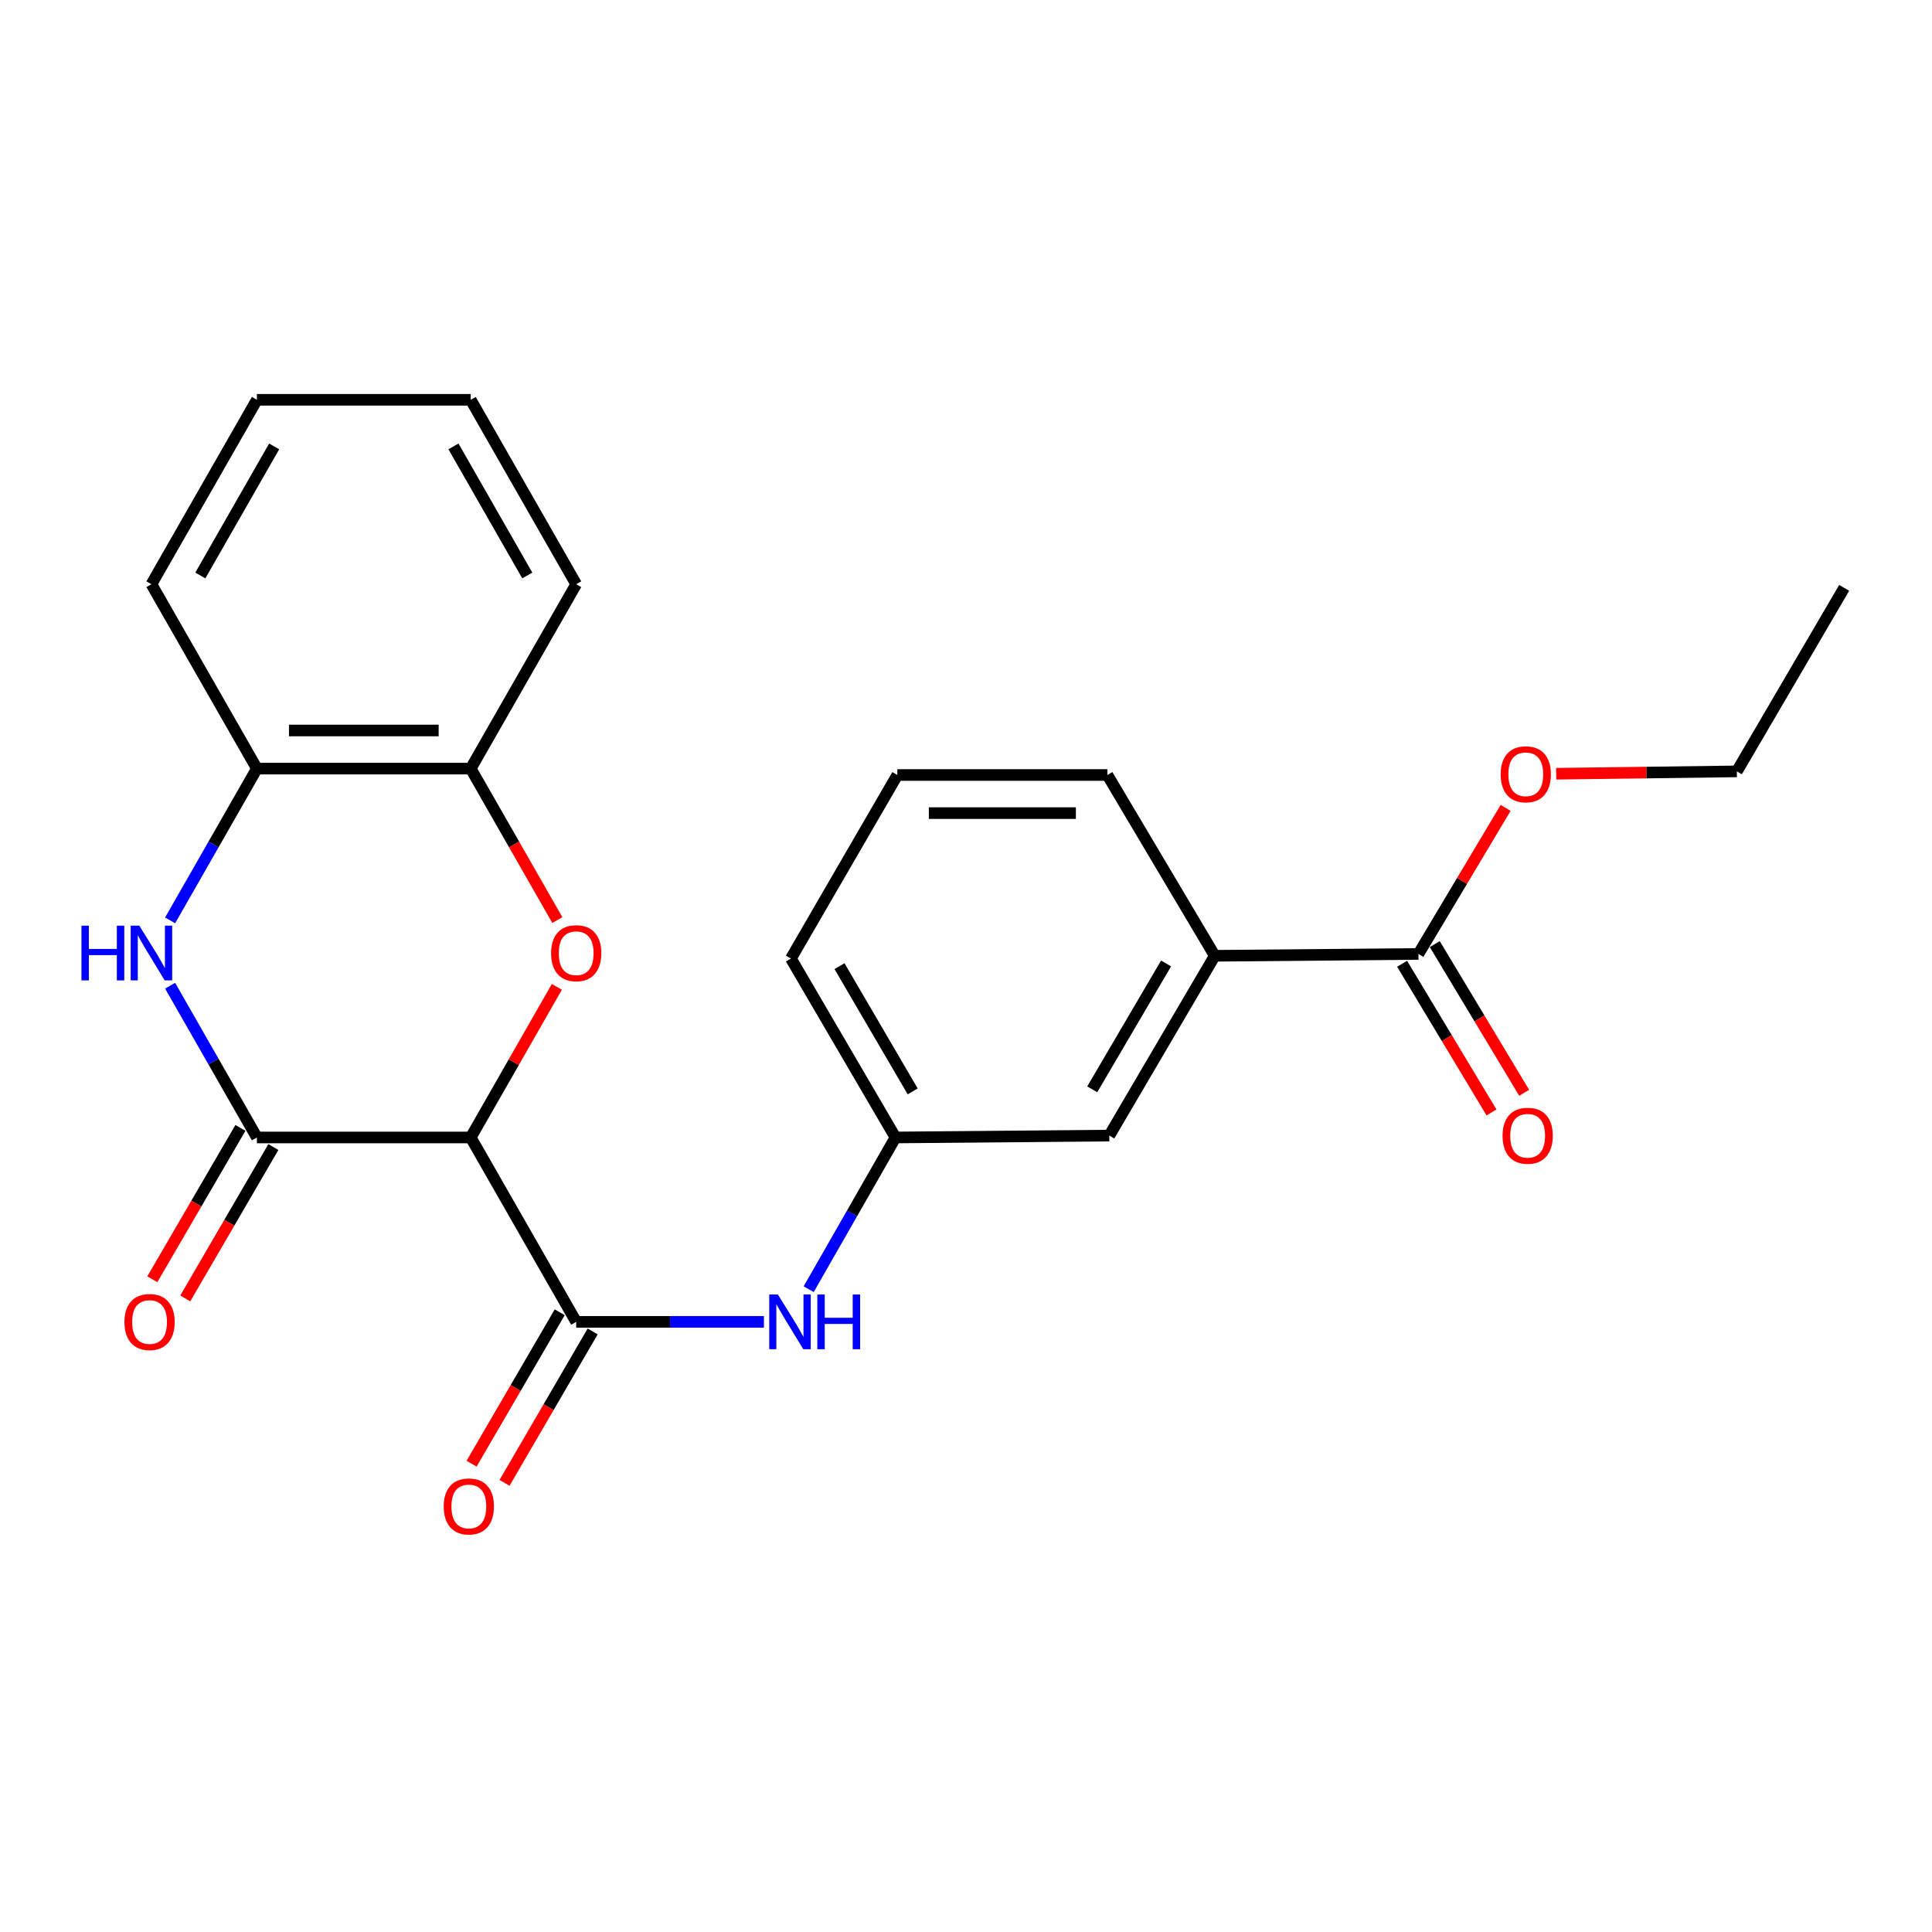 <?xml version='1.0' encoding='iso-8859-1'?>
<svg version='1.1' baseProfile='full'
              xmlns='http://www.w3.org/2000/svg'
                      xmlns:rdkit='http://www.rdkit.org/xml'
                      xmlns:xlink='http://www.w3.org/1999/xlink'
                  xml:space='preserve'
width='1000px' height='1000px' viewBox='0 0 1000 1000'>
<!-- END OF HEADER -->
<rect style='opacity:1.0;fill:#FFFFFF;stroke:none' width='1000' height='1000' x='0' y='0'> </rect>
<path class='bond-0' d='M 243.646,588.753 L 132.972,588.753' style='fill:none;fill-rule:evenodd;stroke:#000000;stroke-width:6px;stroke-linecap:butt;stroke-linejoin:miter;stroke-opacity:1' />
<path class='bond-1' d='M 243.646,588.753 L 265.936,549.777' style='fill:none;fill-rule:evenodd;stroke:#000000;stroke-width:6px;stroke-linecap:butt;stroke-linejoin:miter;stroke-opacity:1' />
<path class='bond-1' d='M 265.936,549.777 L 288.225,510.8' style='fill:none;fill-rule:evenodd;stroke:#FF0000;stroke-width:6px;stroke-linecap:butt;stroke-linejoin:miter;stroke-opacity:1' />
<path class='bond-3' d='M 243.646,588.753 L 298.238,684.193' style='fill:none;fill-rule:evenodd;stroke:#000000;stroke-width:6px;stroke-linecap:butt;stroke-linejoin:miter;stroke-opacity:1' />
<path class='bond-2' d='M 132.972,588.753 L 110.511,549.477' style='fill:none;fill-rule:evenodd;stroke:#000000;stroke-width:6px;stroke-linecap:butt;stroke-linejoin:miter;stroke-opacity:1' />
<path class='bond-2' d='M 110.511,549.477 L 88.05,510.2' style='fill:none;fill-rule:evenodd;stroke:#0000FF;stroke-width:6px;stroke-linecap:butt;stroke-linejoin:miter;stroke-opacity:1' />
<path class='bond-9' d='M 124.447,583.79 L 101.641,622.97' style='fill:none;fill-rule:evenodd;stroke:#000000;stroke-width:6px;stroke-linecap:butt;stroke-linejoin:miter;stroke-opacity:1' />
<path class='bond-9' d='M 101.641,622.97 L 78.834,662.149' style='fill:none;fill-rule:evenodd;stroke:#FF0000;stroke-width:6px;stroke-linecap:butt;stroke-linejoin:miter;stroke-opacity:1' />
<path class='bond-9' d='M 141.497,593.715 L 118.69,632.895' style='fill:none;fill-rule:evenodd;stroke:#000000;stroke-width:6px;stroke-linecap:butt;stroke-linejoin:miter;stroke-opacity:1' />
<path class='bond-9' d='M 118.69,632.895 L 95.884,672.074' style='fill:none;fill-rule:evenodd;stroke:#FF0000;stroke-width:6px;stroke-linecap:butt;stroke-linejoin:miter;stroke-opacity:1' />
<path class='bond-5' d='M 288.477,476.222 L 266.062,437.026' style='fill:none;fill-rule:evenodd;stroke:#FF0000;stroke-width:6px;stroke-linecap:butt;stroke-linejoin:miter;stroke-opacity:1' />
<path class='bond-5' d='M 266.062,437.026 L 243.646,397.83' style='fill:none;fill-rule:evenodd;stroke:#000000;stroke-width:6px;stroke-linecap:butt;stroke-linejoin:miter;stroke-opacity:1' />
<path class='bond-24' d='M 88.05,476.382 L 110.511,437.106' style='fill:none;fill-rule:evenodd;stroke:#0000FF;stroke-width:6px;stroke-linecap:butt;stroke-linejoin:miter;stroke-opacity:1' />
<path class='bond-24' d='M 110.511,437.106 L 132.972,397.83' style='fill:none;fill-rule:evenodd;stroke:#000000;stroke-width:6px;stroke-linecap:butt;stroke-linejoin:miter;stroke-opacity:1' />
<path class='bond-4' d='M 298.238,684.193 L 346.816,684.193' style='fill:none;fill-rule:evenodd;stroke:#000000;stroke-width:6px;stroke-linecap:butt;stroke-linejoin:miter;stroke-opacity:1' />
<path class='bond-4' d='M 346.816,684.193 L 395.395,684.193' style='fill:none;fill-rule:evenodd;stroke:#0000FF;stroke-width:6px;stroke-linecap:butt;stroke-linejoin:miter;stroke-opacity:1' />
<path class='bond-10' d='M 289.713,679.23 L 266.902,718.415' style='fill:none;fill-rule:evenodd;stroke:#000000;stroke-width:6px;stroke-linecap:butt;stroke-linejoin:miter;stroke-opacity:1' />
<path class='bond-10' d='M 266.902,718.415 L 244.09,757.6' style='fill:none;fill-rule:evenodd;stroke:#FF0000;stroke-width:6px;stroke-linecap:butt;stroke-linejoin:miter;stroke-opacity:1' />
<path class='bond-10' d='M 306.763,689.155 L 283.951,728.34' style='fill:none;fill-rule:evenodd;stroke:#000000;stroke-width:6px;stroke-linecap:butt;stroke-linejoin:miter;stroke-opacity:1' />
<path class='bond-10' d='M 283.951,728.34 L 261.14,767.525' style='fill:none;fill-rule:evenodd;stroke:#FF0000;stroke-width:6px;stroke-linecap:butt;stroke-linejoin:miter;stroke-opacity:1' />
<path class='bond-11' d='M 418.573,667.284 L 441.033,628.018' style='fill:none;fill-rule:evenodd;stroke:#0000FF;stroke-width:6px;stroke-linecap:butt;stroke-linejoin:miter;stroke-opacity:1' />
<path class='bond-11' d='M 441.033,628.018 L 463.493,588.753' style='fill:none;fill-rule:evenodd;stroke:#000000;stroke-width:6px;stroke-linecap:butt;stroke-linejoin:miter;stroke-opacity:1' />
<path class='bond-6' d='M 243.646,397.83 L 132.972,397.83' style='fill:none;fill-rule:evenodd;stroke:#000000;stroke-width:6px;stroke-linecap:butt;stroke-linejoin:miter;stroke-opacity:1' />
<path class='bond-6' d='M 227.045,378.102 L 149.573,378.102' style='fill:none;fill-rule:evenodd;stroke:#000000;stroke-width:6px;stroke-linecap:butt;stroke-linejoin:miter;stroke-opacity:1' />
<path class='bond-17' d='M 243.646,397.83 L 298.238,302.39' style='fill:none;fill-rule:evenodd;stroke:#000000;stroke-width:6px;stroke-linecap:butt;stroke-linejoin:miter;stroke-opacity:1' />
<path class='bond-18' d='M 132.972,397.83 L 78.38,302.39' style='fill:none;fill-rule:evenodd;stroke:#000000;stroke-width:6px;stroke-linecap:butt;stroke-linejoin:miter;stroke-opacity:1' />
<path class='bond-7' d='M 734.183,493.762 L 628.759,494.716' style='fill:none;fill-rule:evenodd;stroke:#000000;stroke-width:6px;stroke-linecap:butt;stroke-linejoin:miter;stroke-opacity:1' />
<path class='bond-13' d='M 725.73,498.846 L 748.866,537.322' style='fill:none;fill-rule:evenodd;stroke:#000000;stroke-width:6px;stroke-linecap:butt;stroke-linejoin:miter;stroke-opacity:1' />
<path class='bond-13' d='M 748.866,537.322 L 772.002,575.798' style='fill:none;fill-rule:evenodd;stroke:#FF0000;stroke-width:6px;stroke-linecap:butt;stroke-linejoin:miter;stroke-opacity:1' />
<path class='bond-13' d='M 742.637,488.679 L 765.773,527.156' style='fill:none;fill-rule:evenodd;stroke:#000000;stroke-width:6px;stroke-linecap:butt;stroke-linejoin:miter;stroke-opacity:1' />
<path class='bond-13' d='M 765.773,527.156 L 788.909,565.632' style='fill:none;fill-rule:evenodd;stroke:#FF0000;stroke-width:6px;stroke-linecap:butt;stroke-linejoin:miter;stroke-opacity:1' />
<path class='bond-14' d='M 734.183,493.762 L 756.748,455.961' style='fill:none;fill-rule:evenodd;stroke:#000000;stroke-width:6px;stroke-linecap:butt;stroke-linejoin:miter;stroke-opacity:1' />
<path class='bond-14' d='M 756.748,455.961 L 779.312,418.16' style='fill:none;fill-rule:evenodd;stroke:#FF0000;stroke-width:6px;stroke-linecap:butt;stroke-linejoin:miter;stroke-opacity:1' />
<path class='bond-8' d='M 628.759,494.716 L 574.167,587.777' style='fill:none;fill-rule:evenodd;stroke:#000000;stroke-width:6px;stroke-linecap:butt;stroke-linejoin:miter;stroke-opacity:1' />
<path class='bond-8' d='M 603.554,498.693 L 565.34,563.836' style='fill:none;fill-rule:evenodd;stroke:#000000;stroke-width:6px;stroke-linecap:butt;stroke-linejoin:miter;stroke-opacity:1' />
<path class='bond-26' d='M 628.759,494.716 L 573.181,401.139' style='fill:none;fill-rule:evenodd;stroke:#000000;stroke-width:6px;stroke-linecap:butt;stroke-linejoin:miter;stroke-opacity:1' />
<path class='bond-12' d='M 463.493,588.753 L 574.167,587.777' style='fill:none;fill-rule:evenodd;stroke:#000000;stroke-width:6px;stroke-linecap:butt;stroke-linejoin:miter;stroke-opacity:1' />
<path class='bond-19' d='M 463.493,588.753 L 409.373,496.141' style='fill:none;fill-rule:evenodd;stroke:#000000;stroke-width:6px;stroke-linecap:butt;stroke-linejoin:miter;stroke-opacity:1' />
<path class='bond-19' d='M 472.408,564.907 L 434.524,500.079' style='fill:none;fill-rule:evenodd;stroke:#000000;stroke-width:6px;stroke-linecap:butt;stroke-linejoin:miter;stroke-opacity:1' />
<path class='bond-20' d='M 805.471,400.485 L 852.23,399.875' style='fill:none;fill-rule:evenodd;stroke:#FF0000;stroke-width:6px;stroke-linecap:butt;stroke-linejoin:miter;stroke-opacity:1' />
<path class='bond-20' d='M 852.23,399.875 L 898.989,399.265' style='fill:none;fill-rule:evenodd;stroke:#000000;stroke-width:6px;stroke-linecap:butt;stroke-linejoin:miter;stroke-opacity:1' />
<path class='bond-15' d='M 573.181,401.139 L 464.458,401.139' style='fill:none;fill-rule:evenodd;stroke:#000000;stroke-width:6px;stroke-linecap:butt;stroke-linejoin:miter;stroke-opacity:1' />
<path class='bond-15' d='M 556.872,420.867 L 480.766,420.867' style='fill:none;fill-rule:evenodd;stroke:#000000;stroke-width:6px;stroke-linecap:butt;stroke-linejoin:miter;stroke-opacity:1' />
<path class='bond-16' d='M 464.458,401.139 L 409.373,496.141' style='fill:none;fill-rule:evenodd;stroke:#000000;stroke-width:6px;stroke-linecap:butt;stroke-linejoin:miter;stroke-opacity:1' />
<path class='bond-22' d='M 298.238,302.39 L 243.646,206.939' style='fill:none;fill-rule:evenodd;stroke:#000000;stroke-width:6px;stroke-linecap:butt;stroke-linejoin:miter;stroke-opacity:1' />
<path class='bond-22' d='M 272.924,297.867 L 234.71,231.051' style='fill:none;fill-rule:evenodd;stroke:#000000;stroke-width:6px;stroke-linecap:butt;stroke-linejoin:miter;stroke-opacity:1' />
<path class='bond-25' d='M 78.38,302.39 L 132.972,206.939' style='fill:none;fill-rule:evenodd;stroke:#000000;stroke-width:6px;stroke-linecap:butt;stroke-linejoin:miter;stroke-opacity:1' />
<path class='bond-25' d='M 103.694,297.867 L 141.908,231.051' style='fill:none;fill-rule:evenodd;stroke:#000000;stroke-width:6px;stroke-linecap:butt;stroke-linejoin:miter;stroke-opacity:1' />
<path class='bond-21' d='M 898.989,399.265 L 954.545,304.275' style='fill:none;fill-rule:evenodd;stroke:#000000;stroke-width:6px;stroke-linecap:butt;stroke-linejoin:miter;stroke-opacity:1' />
<path class='bond-23' d='M 243.646,206.939 L 132.972,206.939' style='fill:none;fill-rule:evenodd;stroke:#000000;stroke-width:6px;stroke-linecap:butt;stroke-linejoin:miter;stroke-opacity:1' />
<path  class='atom-2' d='M 285.238 493.371
Q 285.238 486.571, 288.598 482.771
Q 291.958 478.971, 298.238 478.971
Q 304.518 478.971, 307.878 482.771
Q 311.238 486.571, 311.238 493.371
Q 311.238 500.251, 307.838 504.171
Q 304.438 508.051, 298.238 508.051
Q 291.998 508.051, 288.598 504.171
Q 285.238 500.291, 285.238 493.371
M 298.238 504.851
Q 302.558 504.851, 304.878 501.971
Q 307.238 499.051, 307.238 493.371
Q 307.238 487.811, 304.878 485.011
Q 302.558 482.171, 298.238 482.171
Q 293.918 482.171, 291.558 484.971
Q 289.238 487.771, 289.238 493.371
Q 289.238 499.091, 291.558 501.971
Q 293.918 504.851, 298.238 504.851
' fill='#FF0000'/>
<path  class='atom-3' d='M 42.16 479.131
L 46 479.131
L 46 491.171
L 60.48 491.171
L 60.48 479.131
L 64.32 479.131
L 64.32 507.451
L 60.48 507.451
L 60.48 494.371
L 46 494.371
L 46 507.451
L 42.16 507.451
L 42.16 479.131
' fill='#0000FF'/>
<path  class='atom-3' d='M 72.12 479.131
L 81.4 494.131
Q 82.32 495.611, 83.8 498.291
Q 85.28 500.971, 85.36 501.131
L 85.36 479.131
L 89.12 479.131
L 89.12 507.451
L 85.24 507.451
L 75.28 491.051
Q 74.12 489.131, 72.88 486.931
Q 71.68 484.731, 71.32 484.051
L 71.32 507.451
L 67.64 507.451
L 67.64 479.131
L 72.12 479.131
' fill='#0000FF'/>
<path  class='atom-5' d='M 402.641 670.033
L 411.921 685.033
Q 412.841 686.513, 414.321 689.193
Q 415.801 691.873, 415.881 692.033
L 415.881 670.033
L 419.641 670.033
L 419.641 698.353
L 415.761 698.353
L 405.801 681.953
Q 404.641 680.033, 403.401 677.833
Q 402.201 675.633, 401.841 674.953
L 401.841 698.353
L 398.161 698.353
L 398.161 670.033
L 402.641 670.033
' fill='#0000FF'/>
<path  class='atom-5' d='M 423.041 670.033
L 426.881 670.033
L 426.881 682.073
L 441.361 682.073
L 441.361 670.033
L 445.201 670.033
L 445.201 698.353
L 441.361 698.353
L 441.361 685.273
L 426.881 685.273
L 426.881 698.353
L 423.041 698.353
L 423.041 670.033
' fill='#0000FF'/>
<path  class='atom-10' d='M 64.416 684.273
Q 64.416 677.473, 67.776 673.673
Q 71.136 669.873, 77.416 669.873
Q 83.696 669.873, 87.056 673.673
Q 90.416 677.473, 90.416 684.273
Q 90.416 691.153, 87.016 695.073
Q 83.616 698.953, 77.416 698.953
Q 71.176 698.953, 67.776 695.073
Q 64.416 691.193, 64.416 684.273
M 77.416 695.753
Q 81.736 695.753, 84.056 692.873
Q 86.416 689.953, 86.416 684.273
Q 86.416 678.713, 84.056 675.913
Q 81.736 673.073, 77.416 673.073
Q 73.096 673.073, 70.736 675.873
Q 68.416 678.673, 68.416 684.273
Q 68.416 689.993, 70.736 692.873
Q 73.096 695.753, 77.416 695.753
' fill='#FF0000'/>
<path  class='atom-11' d='M 229.671 779.723
Q 229.671 772.923, 233.031 769.123
Q 236.391 765.323, 242.671 765.323
Q 248.951 765.323, 252.311 769.123
Q 255.671 772.923, 255.671 779.723
Q 255.671 786.603, 252.271 790.523
Q 248.871 794.403, 242.671 794.403
Q 236.431 794.403, 233.031 790.523
Q 229.671 786.643, 229.671 779.723
M 242.671 791.203
Q 246.991 791.203, 249.311 788.323
Q 251.671 785.403, 251.671 779.723
Q 251.671 774.163, 249.311 771.363
Q 246.991 768.523, 242.671 768.523
Q 238.351 768.523, 235.991 771.323
Q 233.671 774.123, 233.671 779.723
Q 233.671 785.443, 235.991 788.323
Q 238.351 791.203, 242.671 791.203
' fill='#FF0000'/>
<path  class='atom-14' d='M 777.715 587.857
Q 777.715 581.057, 781.075 577.257
Q 784.435 573.457, 790.715 573.457
Q 796.995 573.457, 800.355 577.257
Q 803.715 581.057, 803.715 587.857
Q 803.715 594.737, 800.315 598.657
Q 796.915 602.537, 790.715 602.537
Q 784.475 602.537, 781.075 598.657
Q 777.715 594.777, 777.715 587.857
M 790.715 599.337
Q 795.035 599.337, 797.355 596.457
Q 799.715 593.537, 799.715 587.857
Q 799.715 582.297, 797.355 579.497
Q 795.035 576.657, 790.715 576.657
Q 786.395 576.657, 784.035 579.457
Q 781.715 582.257, 781.715 587.857
Q 781.715 593.577, 784.035 596.457
Q 786.395 599.337, 790.715 599.337
' fill='#FF0000'/>
<path  class='atom-15' d='M 776.74 400.77
Q 776.74 393.97, 780.1 390.17
Q 783.46 386.37, 789.74 386.37
Q 796.02 386.37, 799.38 390.17
Q 802.74 393.97, 802.74 400.77
Q 802.74 407.65, 799.34 411.57
Q 795.94 415.45, 789.74 415.45
Q 783.5 415.45, 780.1 411.57
Q 776.74 407.69, 776.74 400.77
M 789.74 412.25
Q 794.06 412.25, 796.38 409.37
Q 798.74 406.45, 798.74 400.77
Q 798.74 395.21, 796.38 392.41
Q 794.06 389.57, 789.74 389.57
Q 785.42 389.57, 783.06 392.37
Q 780.74 395.17, 780.74 400.77
Q 780.74 406.49, 783.06 409.37
Q 785.42 412.25, 789.74 412.25
' fill='#FF0000'/>
</svg>
